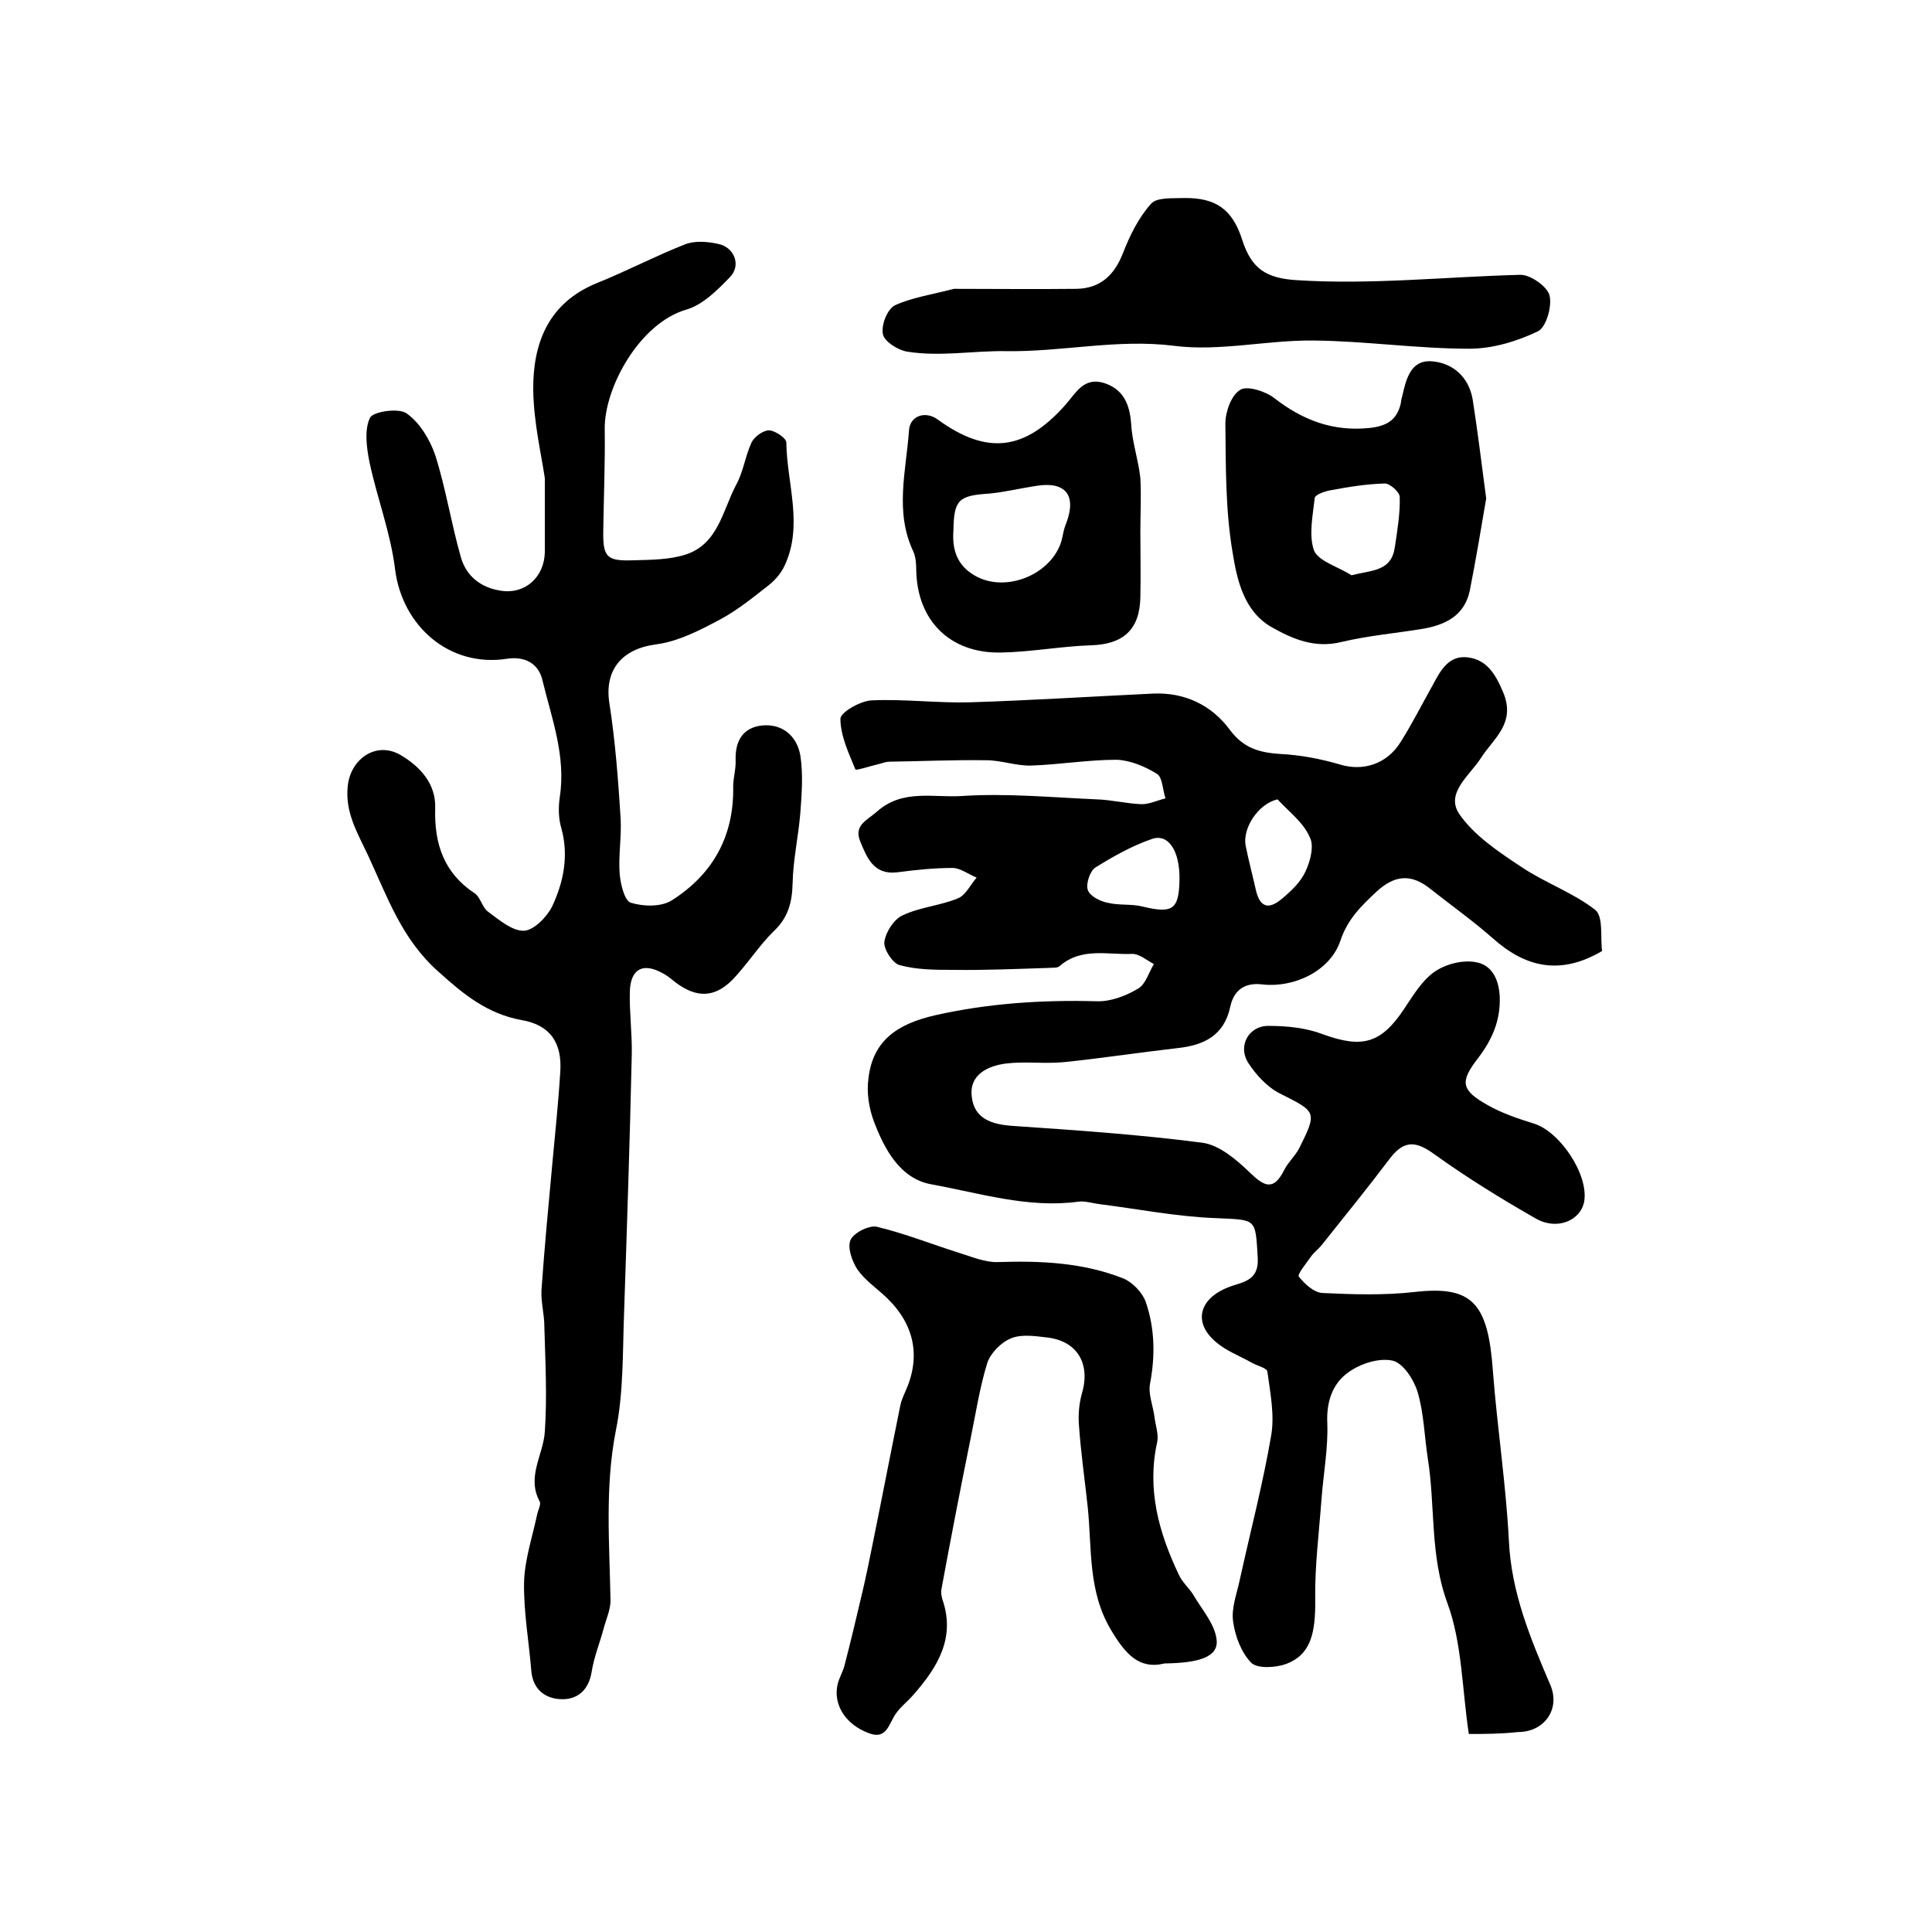 <?xml version="1.0" encoding="utf-8"?>
<!-- Generator: Adobe Illustrator 22.0.0, SVG Export Plug-In . SVG Version: 6.00 Build 0)  -->
<svg version="1.1" id="图层_1" xmlns="http://www.w3.org/2000/svg" xmlns:xlink="http://www.w3.org/1999/xlink" x="0px" y="0px"
	 viewBox="0 0 400 400" style="enable-background:new 0 0 400 400;" xml:space="preserve">
<style type="text/css">
	.st0{fill:#FFFFFF;}
</style>
<g>
	
	<path d="M304.1,359c-1.4-9.4-1.4-18.8-4.4-27c-3.7-10-2.5-20.2-4.1-30.1c-0.7-4.6-0.8-9.3-2.1-13.7c-0.8-2.6-3-6-5.2-6.5
		c-2.8-0.6-6.6,0.6-9.1,2.4c-3.3,2.3-4.6,6.1-4.4,10.5c0.2,5.2-0.8,10.5-1.2,15.8c-0.5,6.9-1.4,13.8-1.3,20.7c0.1,7.2-1,11.5-6,13.4
		c-2.2,0.8-5.9,1-7.2-0.2c-2.1-2.1-3.4-5.6-3.8-8.6c-0.4-2.8,0.8-5.8,1.4-8.7c2.2-10,4.8-19.9,6.5-29.9c0.7-4.2-0.2-8.7-0.8-13.1
		c-0.1-0.8-2.1-1.2-3.3-1.9c-2.5-1.4-5.2-2.4-7.3-4.2c-4.8-4-3.6-8.9,2.3-11.3c2.8-1.2,6.6-1.1,6.3-6.2c-0.5-8.3-0.2-7.8-8.7-8.2
		c-8.1-0.3-16.1-1.9-24.1-2.9c-1.5-0.2-3-0.7-4.4-0.5c-10.4,1.4-20.4-1.8-30.4-3.6c-6.5-1.2-9.7-7.3-11.9-13.1
		c-1-2.7-1.5-5.9-1.1-8.8c0.9-7.9,6-11.3,13.8-13.1c11.1-2.5,22.2-3.2,33.5-2.9c2.8,0.1,6-1.1,8.5-2.6c1.6-0.9,2.2-3.3,3.3-5.1
		c-1.5-0.8-3.1-2.2-4.6-2.1c-5,0.2-10.4-1.4-14.9,2.5c-0.5,0.5-1.6,0.3-2.4,0.4c-6.5,0.2-13.1,0.5-19.6,0.4c-3.7,0-7.6,0-11.2-1
		c-1.4-0.4-3.3-3.3-3.1-4.8c0.3-2.1,2-4.7,3.8-5.5c3.6-1.7,7.8-2,11.4-3.5c1.6-0.6,2.6-2.8,3.9-4.3c-1.7-0.7-3.4-2-5-2
		c-3.8,0-7.6,0.4-11.4,0.9c-4.9,0.6-6.3-3-7.7-6.4c-1.4-3.4,1.5-4.4,3.5-6.2c5.3-4.7,11.7-2.8,17.6-3.2c9.3-0.6,18.6,0.3,27.9,0.7
		c3.1,0.1,6.2,0.9,9.3,1c1.6,0,3.2-0.8,4.9-1.2c-0.6-1.8-0.6-4.4-1.8-5.1c-2.4-1.5-5.5-2.8-8.3-2.9c-5.9,0-11.8,1-17.7,1.2
		c-3.1,0.1-6.2-1.1-9.3-1.1c-6.7-0.1-13.3,0.2-20,0.3c-0.6,0-1.3,0.2-1.9,0.4c-1.8,0.4-5.1,1.5-5.2,1.2c-1.4-3.4-3.1-7-3.1-10.5
		c0-1.3,4.1-3.7,6.5-3.8c6.8-0.3,13.7,0.6,20.5,0.4c12.6-0.4,25.1-1.2,37.7-1.8c6.6-0.3,12.2,2.4,16,7.6c2.8,3.7,6,4.6,10.3,4.9
		c4.2,0.2,8.4,1,12.5,2.2c4.6,1.4,9.6,0,12.5-4.7c2.4-3.8,4.4-7.8,6.6-11.7c1.6-3,3.3-6.3,7.3-5.8c3.9,0.5,5.7,3.4,7.3,7.2
		c2.7,6.4-1.9,9.5-4.5,13.5c-2.3,3.7-7.5,7.3-4.6,11.7c3.1,4.5,8.2,7.9,12.9,11c4.9,3.3,10.7,5.3,15.3,8.9c1.7,1.4,1,5.8,1.4,8.5
		c-8.7,5.1-15.9,3.4-22.7-2.7c-4.1-3.6-8.6-6.8-12.9-10.2c-3.9-3.1-7.3-2.9-11.1,0.6c-3.2,3-6,5.7-7.5,10.2c-2.1,6.2-9.5,9.8-16.3,9
		c-3.6-0.4-5.8,1.3-6.5,4.7c-1.3,5.9-5.4,7.9-10.9,8.5c-7.9,0.9-15.7,2.1-23.5,2.9c-4,0.4-8.1-0.2-12.1,0.3c-3.7,0.5-7.6,2.3-7,6.9
		c0.5,4.5,4.1,5.7,8.4,6c13.2,0.9,26.4,1.8,39.4,3.5c3.5,0.5,7,3.5,9.8,6.2c3,2.9,4.9,3.8,7.1-0.6c0.8-1.6,2.3-2.9,3.1-4.5
		c3.8-7.6,3.5-7.5-4-11.3c-2.6-1.3-5-3.9-6.6-6.4c-2.2-3.5,0.2-7.7,4.3-7.6c3.7,0,7.7,0.4,11.1,1.7c8.2,3,12.1,2,16.9-5.2
		c1.8-2.7,3.7-5.9,6.3-7.7c2.3-1.6,5.8-2.5,8.5-2c3.2,0.5,4.8,3.3,5,7.1c0.2,5-1.6,9-4.5,12.8c-3.8,4.9-3.5,6.6,2,9.7
		c3,1.7,6.3,2.8,9.5,3.8c5.4,1.6,11.4,10.5,10.5,16.1c-0.7,4-5.6,6.1-10,3.6c-7.2-4.1-14.3-8.5-21-13.3c-3.7-2.7-6.2-3.1-9.2,0.8
		c-4.6,6.1-9.4,12-14.1,17.9c-0.7,0.9-1.7,1.6-2.3,2.5c-1,1.4-2.8,3.6-2.5,4.1c1.2,1.5,3.1,3.3,4.9,3.4c6.3,0.3,12.7,0.5,19-0.2
		c12.1-1.4,15.3,2.3,16.3,16.5c0.9,11.7,2.7,23.3,3.3,35c0.5,10.8,4.5,20.3,8.6,29.9c2.1,5-1.3,9.7-6.7,9.7
		C310.6,359,307.3,359,304.1,359z M264.5,165.5c-4,0.9-7.3,6-6.6,9.6c0.6,3,1.4,6,2.1,9.1c0.8,3.6,2.6,4.3,5.5,1.8
		c1.9-1.6,3.8-3.4,4.8-5.6c1-2.1,1.8-5.3,0.9-7C269.9,170.3,266.9,168.1,264.5,165.5z M244.2,182.1c0.1-5.9-2.3-9.6-5.7-8.4
		c-4.1,1.4-8,3.6-11.7,5.9c-1.1,0.7-2,3.3-1.6,4.6c0.4,1.3,2.5,2.4,4.1,2.7c2.4,0.6,5,0.2,7.3,0.8
		C242.8,189.2,244.1,188.3,244.2,182.1z"/>
	<path d="M112.8,99c-0.7-4.8-2.3-11.5-2.4-18.2c-0.1-9.7,3.1-18.1,13.2-22.2c6.2-2.5,12.1-5.6,18.2-8c2-0.8,4.7-0.6,6.9-0.1
		c3.4,0.7,4.8,4.5,2.4,6.9c-2.6,2.7-5.6,5.7-9,6.7c-9.7,2.8-17,16.2-16.9,24.7c0.1,7-0.2,14-0.3,21c-0.1,5.6,0.7,6.4,6.3,6.2
		c3.6-0.1,7.4-0.1,10.8-1.2c6.7-2.2,7.6-9.1,10.4-14.4c1.5-2.7,1.9-6,3.2-8.8c0.6-1.2,2.4-2.5,3.6-2.5c1.2,0,3.6,1.6,3.6,2.5
		c0.1,8.5,3.6,17.2-0.4,25.6c-0.7,1.5-2,3-3.3,4c-3.2,2.5-6.5,5.2-10.1,7.1c-4.1,2.2-8.6,4.5-13.1,5.1c-7.1,0.9-10.9,5.3-9.7,12.4
		c1.2,7.8,1.8,15.8,2.3,23.7c0.2,3.8-0.5,7.7-0.2,11.5c0.2,2.1,1,5.5,2.3,5.9c2.6,0.8,6.3,0.9,8.5-0.5c8.5-5.4,12.9-13.3,12.7-23.6
		c0-1.8,0.6-3.6,0.5-5.5c-0.1-4,1.6-6.7,5.5-7.1c4.2-0.4,7.2,2.2,7.9,6.2c0.6,3.9,0.3,7.9,0,11.9c-0.4,4.9-1.5,9.7-1.6,14.6
		c-0.1,3.9-0.9,7-3.8,9.8c-3.2,3.1-5.6,7-8.7,10.2c-3.7,3.7-7.4,3.7-11.6,0.6c-0.9-0.7-1.8-1.5-2.8-2c-4.1-2.3-6.7-0.9-6.8,3.9
		c-0.1,4.3,0.5,8.7,0.4,13c-0.4,17.9-1,35.8-1.6,53.7c-0.3,8-0.1,16.3-1.7,24.1c-2.3,11.8-1.3,23.5-1.1,35.2c0,1.9-0.9,3.8-1.4,5.7
		c-0.8,3-2,5.9-2.5,9c-0.6,3.8-2.9,5.8-6.3,5.7c-3.4-0.1-5.9-2.1-6.2-5.9c-0.5-6.1-1.6-12.2-1.5-18.2c0.1-4.7,1.7-9.4,2.7-14.1
		c0.2-1,0.9-2.2,0.5-2.8c-2.7-5.1,0.8-9.6,1.1-14.4c0.5-7.2,0.1-14.5-0.1-21.8c0-2.5-0.7-4.9-0.6-7.4c0.6-8.6,1.4-17.1,2.2-25.7
		c0.6-6.5,1.3-13.1,1.7-19.6c0.4-6-2.1-9.7-8-10.7c-7.1-1.3-12-5.3-17.2-10c-7.6-6.7-10.6-15.5-14.6-24.1c-2.2-4.7-4.8-8.9-4.2-14.4
		c0.6-5.6,5.9-9.3,10.9-6.4c4.1,2.4,7.4,6,7.2,11.1c-0.2,7.3,1.8,13.3,8.1,17.5c1.3,0.8,1.6,3,2.9,3.9c2.3,1.7,5,4,7.4,3.9
		c2-0.1,4.7-2.8,5.8-5c2.4-5.1,3.5-10.6,1.9-16.3c-0.6-2-0.6-4.4-0.3-6.4c1.3-8.5-1.7-16.3-3.6-24.2c-0.8-3.4-3.6-5-7.4-4.4
		c-11.8,1.8-21.6-6.7-23.1-18.5c-0.9-7.5-3.7-14.7-5.3-22.2c-0.6-3-1.1-6.7,0.1-9.2c0.6-1.3,6-2.1,7.6-0.9c2.7,1.9,4.8,5.4,5.9,8.6
		c2.2,6.9,3.3,14.1,5.3,21.1c1.1,4,4.2,6.4,8.3,7c5,0.8,9-2.8,9.1-8C112.8,110,112.8,105.5,112.8,99z"/>
	<path d="M241.1,344.4c-5.3,1.3-8.1-2-11-6.8c-4.9-8.1-4-16.9-4.9-25.6c-0.6-5.6-1.4-11.1-1.8-16.7c-0.2-2.3,0-4.7,0.6-6.8
		c1.8-6.1-0.9-10.9-7.3-11.6c-2.5-0.3-5.3-0.7-7.4,0.2c-2,0.8-4.2,3-4.9,5.1c-1.6,5.2-2.4,10.6-3.5,15.9c-2.1,10.3-4.1,20.7-6,31
		c-0.1,0.6,0,1.3,0.2,2c2.8,8-1,14.1-6,19.8c-1.2,1.4-2.7,2.5-3.7,4c-1.4,2.1-1.9,5.4-5.6,3.9c-4.8-1.8-7.3-5.9-6.4-10
		c0.3-1.4,1.2-2.8,1.5-4.2c1.3-5,2.5-10.1,3.7-15.2c0.7-3,1.3-5.9,1.9-8.9c2-9.8,3.9-19.7,5.9-29.5c0.2-1,0.6-1.9,1-2.8
		c3.3-7.2,2-13.9-3.8-19.5c-2.1-2-4.5-3.6-6.1-5.9c-1.1-1.7-2.1-4.5-1.4-6.1c0.7-1.5,3.9-3.1,5.5-2.7c5.8,1.4,11.3,3.6,17,5.4
		c2.6,0.8,5.4,2,8,1.9c8.9-0.3,17.7,0.1,26,3.4c1.9,0.8,3.9,2.9,4.6,4.8c1.9,5.5,2,11.2,0.9,17c-0.4,2.1,0.6,4.5,0.9,6.7
		c0.2,1.8,0.9,3.7,0.6,5.3c-2.2,9.8,0.3,18.8,4.5,27.6c0.7,1.5,2,2.6,2.9,4c1.8,3.1,4.6,6.2,4.9,9.5
		C252.2,343,248.4,344.3,241.1,344.4z"/>
	<path d="M197.5,59.8c8.2,0,16.8,0.1,25.4,0c4.9-0.1,7.8-2.8,9.6-7.4c1.4-3.6,3.2-7.3,5.8-10.2c1.2-1.4,4.5-1.1,6.8-1.2
		c6.7-0.1,10.1,2.4,12.1,8.7c1.9,5.9,4.9,7.9,11.2,8.3c15.5,1,30.9-0.7,46.3-1.1c2.1-0.1,5.6,2.4,6.1,4.2c0.6,2.3-0.7,6.7-2.4,7.5
		c-4.4,2.1-9.4,3.6-14.2,3.6c-10.8,0-21.5-1.6-32.3-1.7c-9.6-0.1-19.4,2.3-28.8,1.1c-11.8-1.5-23.2,1.3-34.9,1.1
		c-6.7-0.1-13.6,1.2-20.4,0.1c-1.9-0.3-4.7-2.1-5-3.6c-0.4-1.9,0.9-5.2,2.5-6C188.8,61.6,192.9,61,197.5,59.8z"/>
	<path d="M307.7,103.2c-1,5.9-2.1,12.5-3.4,19.1c-1.1,5.2-5.1,7.1-9.8,7.9c-5.5,0.9-11.2,1.4-16.7,2.7c-5.6,1.4-10.2-0.6-14.6-3.1
		c-5.7-3.3-7.1-9.8-8-15.4c-1.5-8.8-1.4-17.8-1.5-26.7c0-2.4,1.2-5.9,3.1-7c1.4-0.9,5.2,0.3,7,1.7c5.9,4.6,12.2,7,19.8,6.2
		c3.6-0.4,5.6-1.7,6.4-5c0.1-0.5,0.1-1,0.3-1.5c0.8-3.5,1.7-7.6,6.1-7.3c4.3,0.3,7.7,3.2,8.5,7.9C305.9,89.1,306.7,95.6,307.7,103.2
		z M279.8,119.1c4.4-1.1,8.3-0.8,9-5.9c0.5-3.4,1.1-6.9,1-10.3c0-1-2-2.8-3.1-2.8c-3.7,0.1-7.5,0.7-11.2,1.4
		c-1.2,0.2-3.2,0.9-3.3,1.6c-0.4,3.7-1.3,7.8-0.1,11C273.2,116.3,277.2,117.4,279.8,119.1z"/>
	<path d="M236.1,110.1c0,4.5,0.1,9,0,13.5c-0.1,6.8-3.6,9.8-10.2,10c-6.2,0.2-12.5,1.4-18.7,1.5c-10.5,0.2-17.3-6.6-17.5-17
		c0-1.3-0.1-2.8-0.6-3.9c-3.9-8.2-1.5-16.7-0.9-25.1c0.2-3.1,3.5-4.1,6-2.2c10.1,7.3,17.9,6.5,26.4-3.1c2.2-2.5,3.8-5.8,8-4.5
		c4,1.3,5.3,4.4,5.6,8.5c0.2,3.8,1.5,7.4,1.9,11.2C236.3,102.7,236.1,106.4,236.1,110.1C236.1,110.1,236.1,110.1,236.1,110.1z
		 M197.4,109.7c-0.3,3.9,0.6,7.2,4.3,9.4c6.7,4,16.9-0.5,18.3-8.1c0.2-1,0.4-1.9,0.8-2.8c2.1-5.7-0.2-8.6-6.3-7.6
		c-3.3,0.5-6.5,1.3-9.8,1.6C198.5,102.6,197.5,103.5,197.4,109.7z"/>
	
	
	
	
</g>
</svg>
